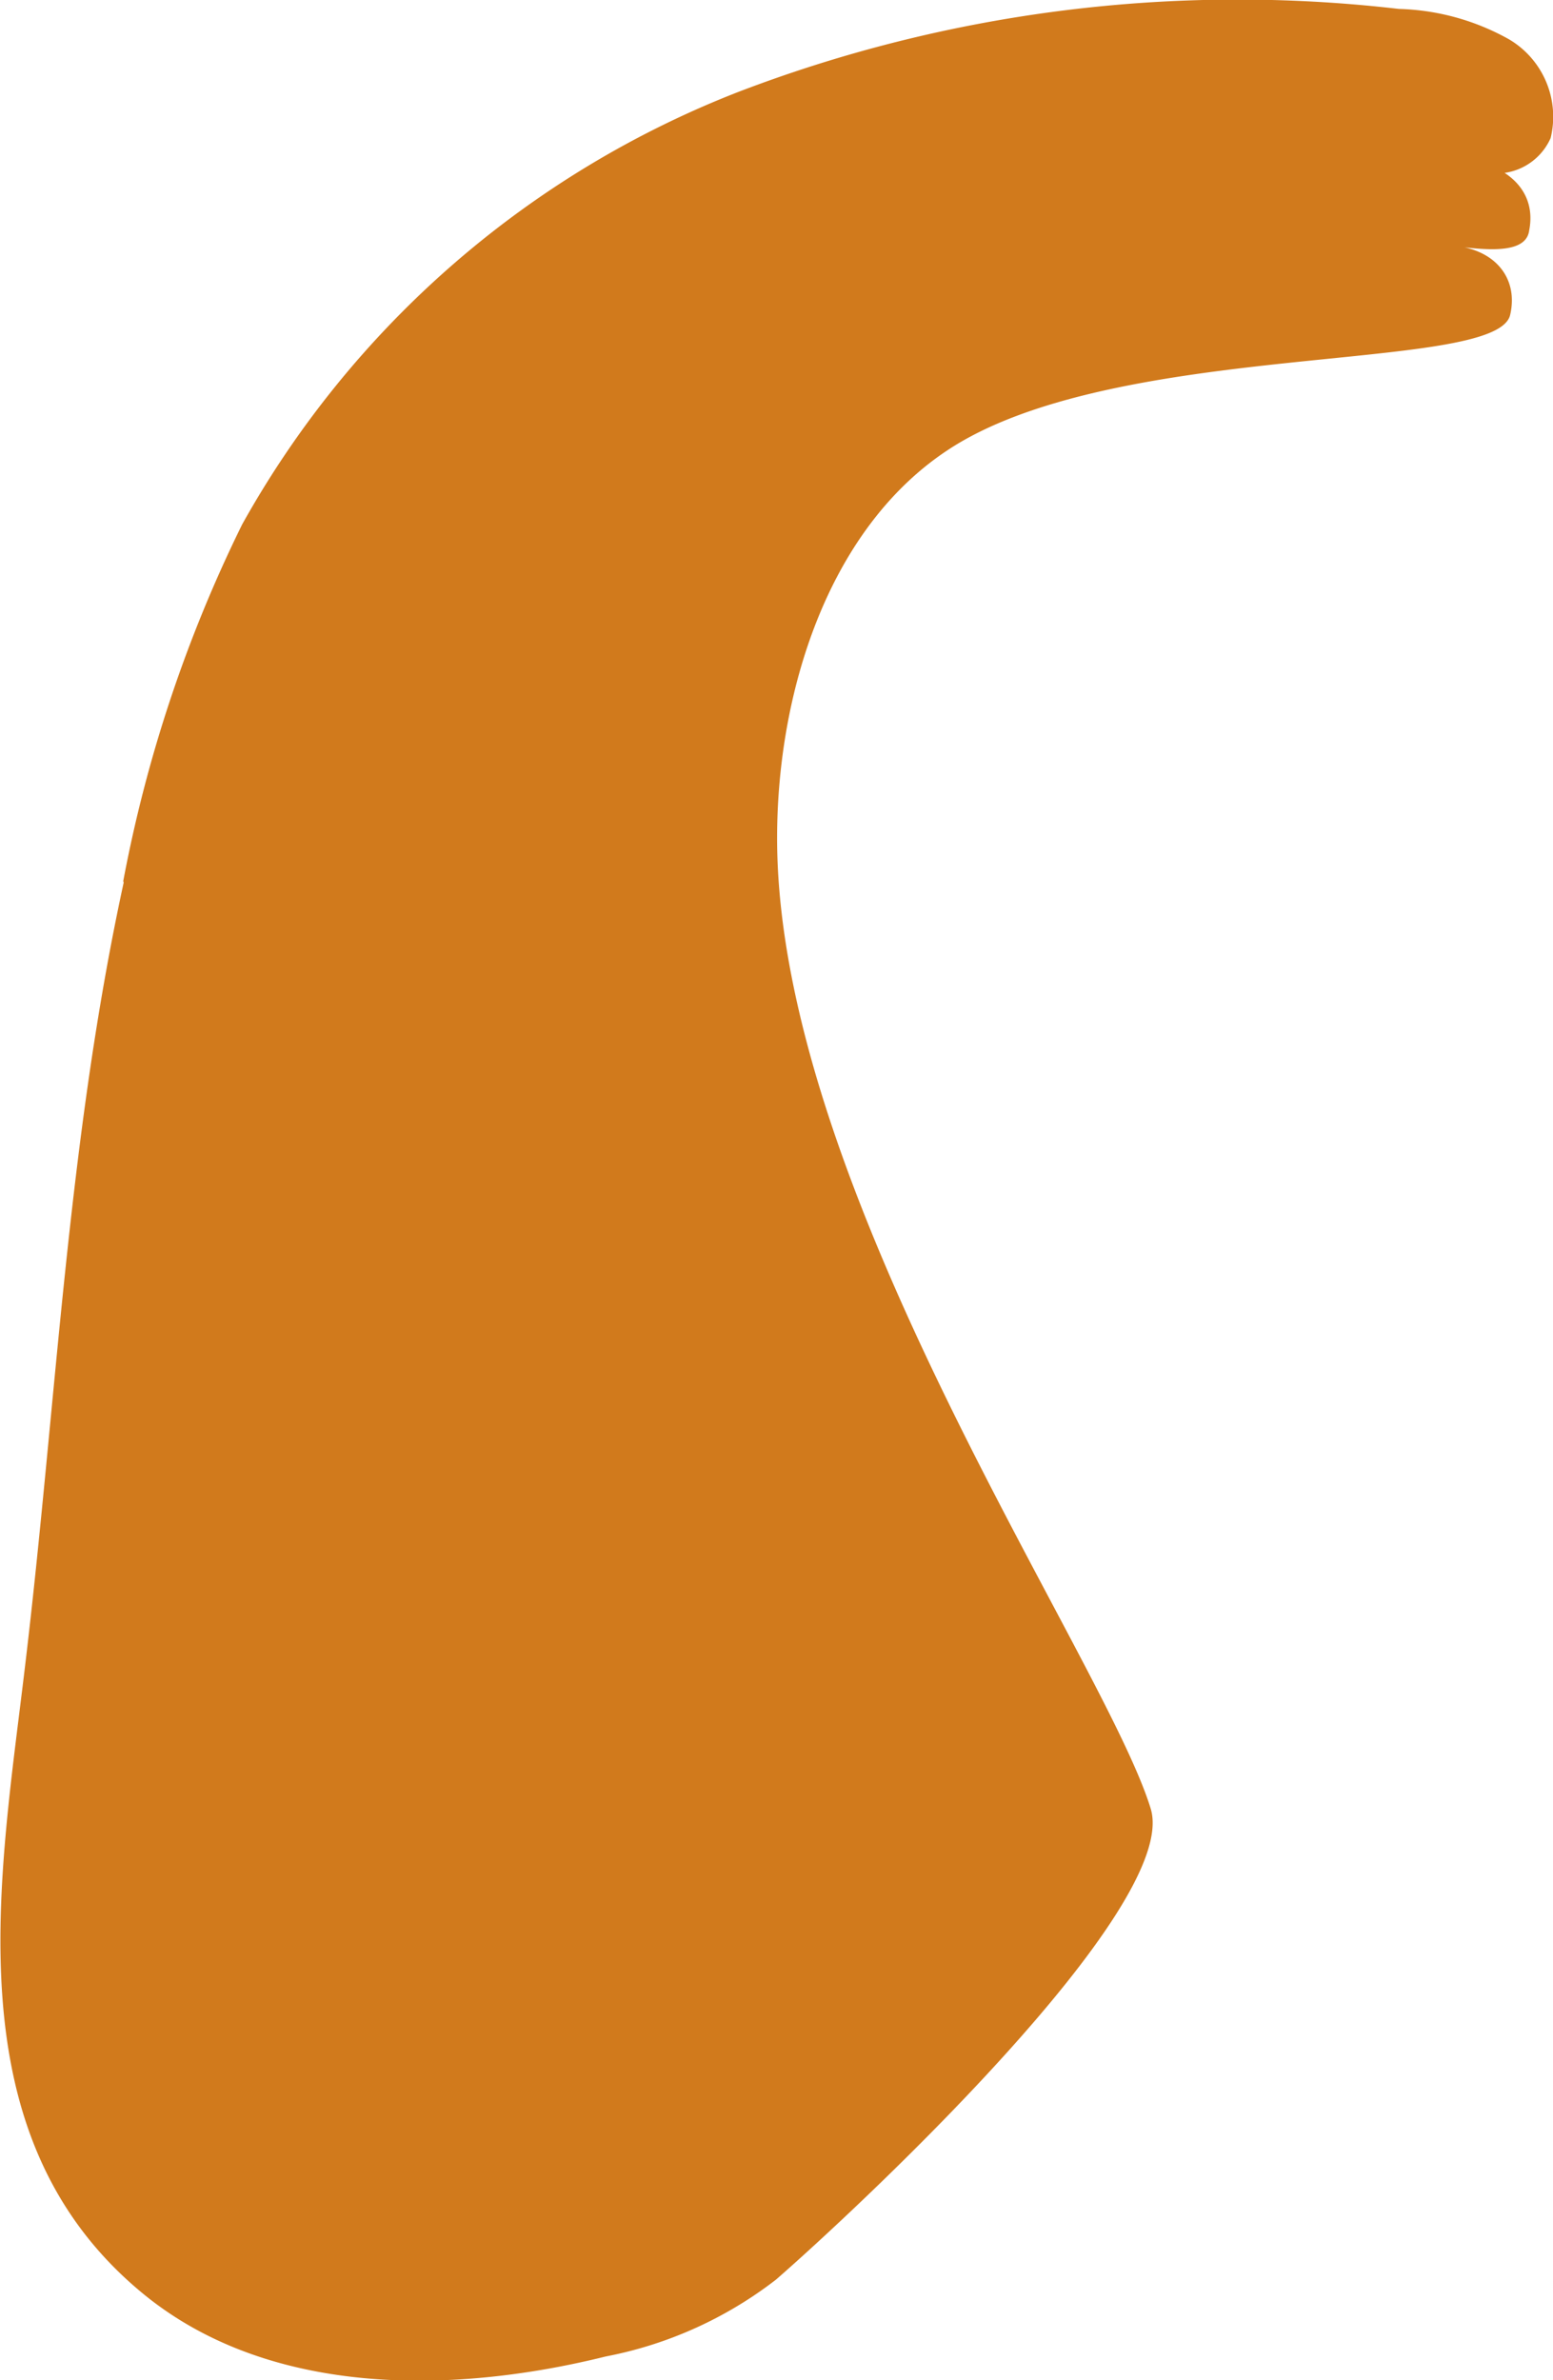 <svg xmlns="http://www.w3.org/2000/svg" viewBox="0 0 26.1 39.99"><g id="Layer_2" data-name="Layer 2"><g id="Group_4446" data-name="Group 4446"><path id="Path_11828" data-name="Path 11828" d="M2.07,14.81a23.3,23.3,0,0,1,2-6,16.32,16.32,0,0,1,8.35-7.27A23.47,23.47,0,0,1,23.51.15a4,4,0,0,1,1.85.51,1.51,1.51,0,0,1,.7,1.66,1,1,0,0,1-1.21.55.72.72,0,0,1-.33-.21c.72.06,1.32.49,1.18,1.21-.06.48-1,.28-1.44.25.83,0,1.27.53,1.12,1.17-.23,1-6.67.4-9.48,2.29-2,1.34-2.84,4.08-2.84,6.5,0,5.93,5.51,13.78,6.28,16.31.5,1.67-5,6.78-6.3,7.91a6.76,6.76,0,0,1-2.86,1.29c-2.66.66-5.74.66-7.83-1.1C-.81,35.84,0,31.55.42,28c.53-4.42.71-8.81,1.66-13.18" style="fill:#d17a1c"/></g></g></svg>